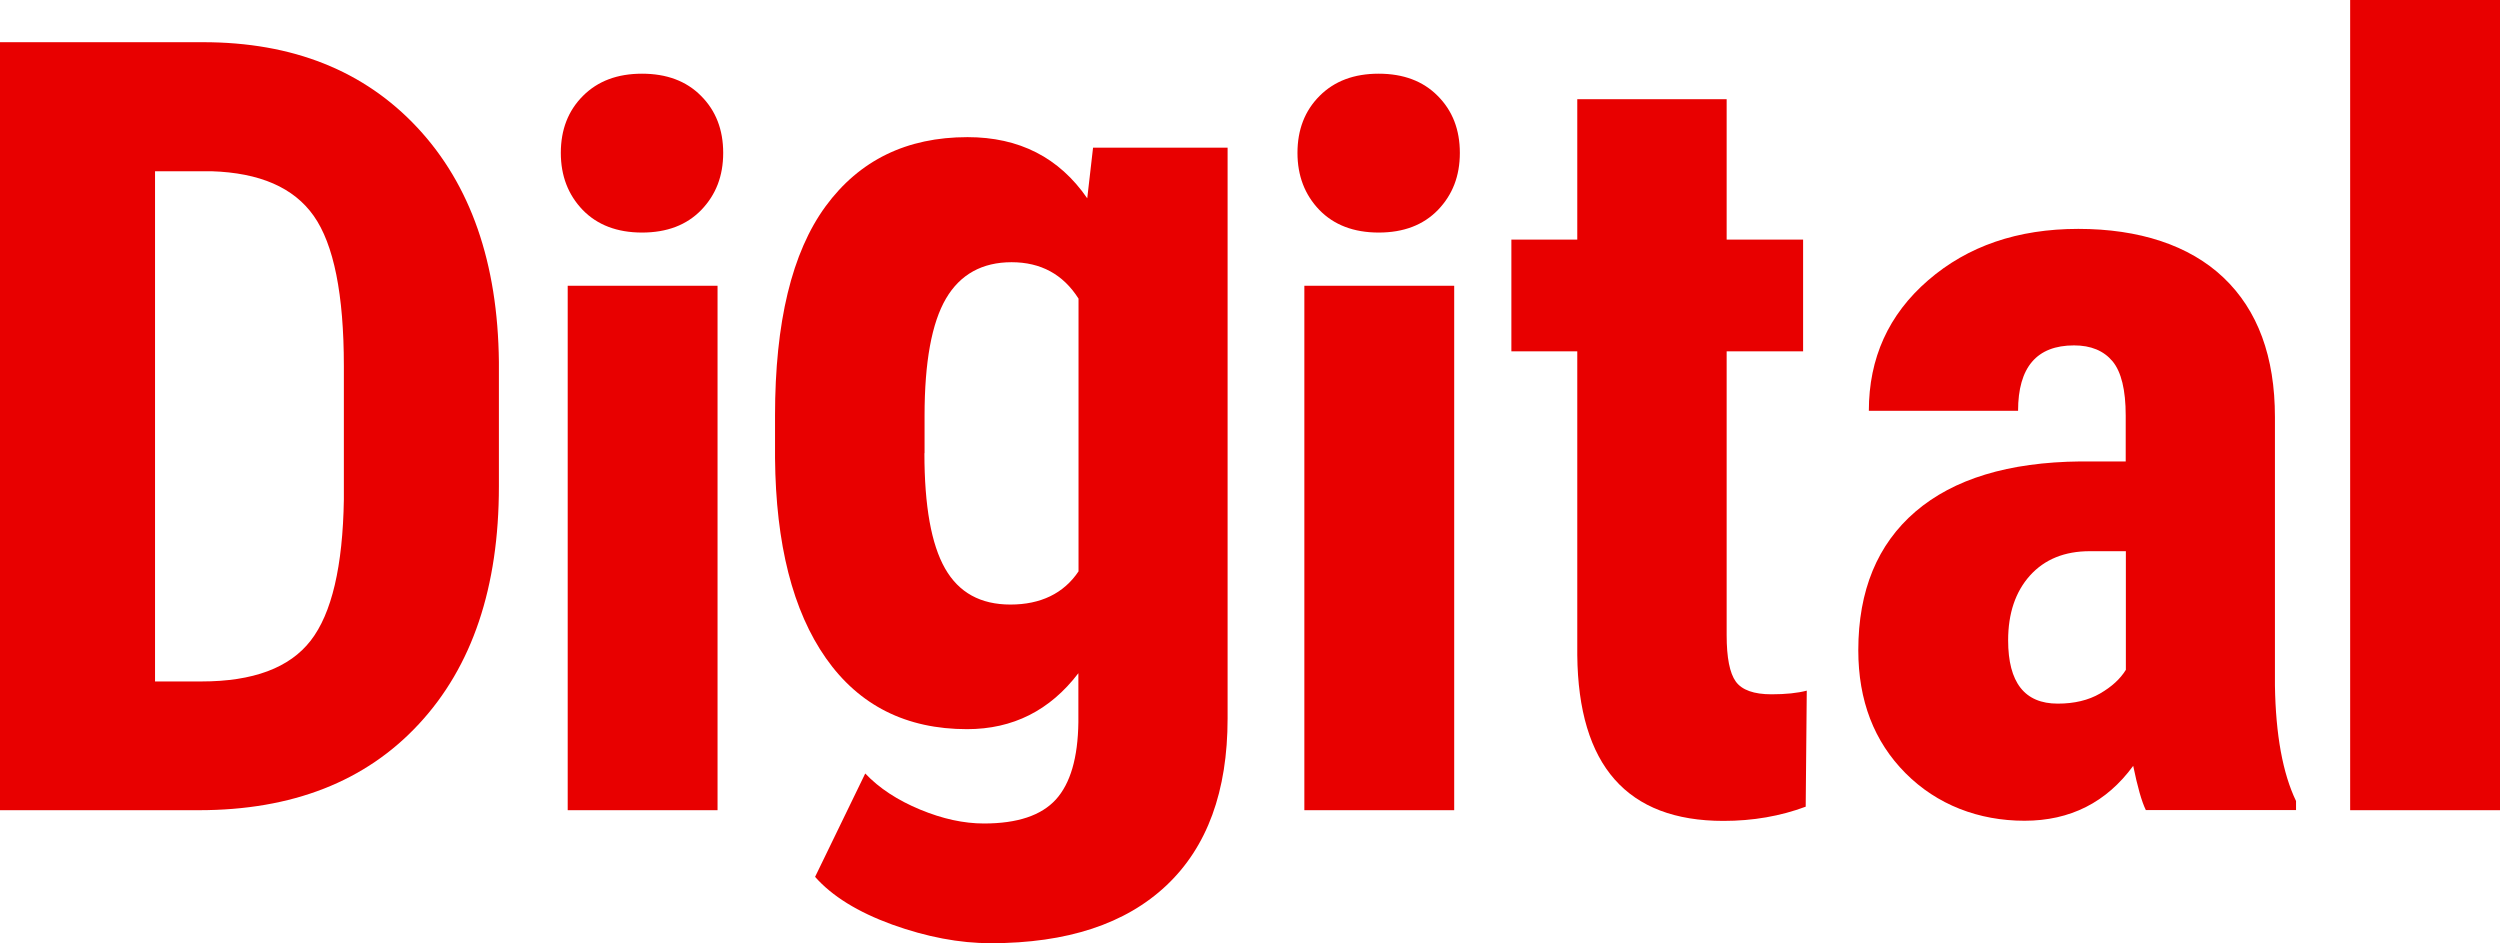 <?xml version="1.0" encoding="UTF-8"?><svg id="_レイヤー_2" xmlns="http://www.w3.org/2000/svg" viewBox="0 0 163.51 61.69"><defs><style>.cls-1{fill:#e80000;}</style></defs><g id="_レイヤー_1-2"><path class="cls-1" d="M0,52.99V2.76h13.28c5.86,0,10.54,1.86,14.02,5.59,3.48,3.73,5.26,8.83,5.33,15.32v8.14c0,6.6-1.74,11.78-5.23,15.54-3.48,3.76-8.29,5.64-14.4,5.64H0ZM10.14,11.21v33.36h3.04c3.38,0,5.76-.89,7.14-2.67,1.38-1.78,2.1-4.86,2.17-9.23v-8.73c0-4.69-.66-7.96-1.97-9.82s-3.54-2.82-6.69-2.92h-3.69Z"/><path class="cls-1" d="M36.68,10c0-1.52.48-2.76,1.45-3.73.97-.97,2.25-1.45,3.86-1.45s2.9.48,3.86,1.45c.97.97,1.45,2.21,1.45,3.73s-.48,2.74-1.43,3.73c-.96.99-2.25,1.48-3.88,1.48s-2.93-.5-3.88-1.48c-.95-.99-1.43-2.23-1.43-3.73Z"/><rect class="cls-1" x="37.13" y="18.69" width="9.8" height="34.3"/><path class="cls-1" d="M84.86,10c0-1.52.48-2.76,1.45-3.73.97-.97,2.25-1.45,3.86-1.45s2.9.48,3.86,1.45c.97.97,1.45,2.21,1.45,3.73s-.48,2.74-1.43,3.73c-.96.99-2.25,1.48-3.88,1.48s-2.93-.5-3.88-1.48c-.95-.99-1.43-2.23-1.43-3.73Z"/><rect class="cls-1" x="85.31" y="18.69" width="9.8" height="34.3"/><path class="cls-1" d="M112.93,6.49v9.18h5v7.31h-5v18.56c0,1.47.2,2.49.6,3.04.4.55,1.18.83,2.33.83.94,0,1.71-.08,2.31-.24l-.07,7.59c-1.66.62-3.45.93-5.38.93-6.3,0-9.49-3.62-9.56-10.85v-19.86h-4.31v-7.31h4.31V6.49h9.76Z"/><path class="cls-1" d="M140.35,52.99c-.28-.57-.55-1.54-.83-2.9-1.75,2.39-4.12,3.59-7.11,3.59s-5.72-1.04-7.78-3.11c-2.06-2.07-3.09-4.75-3.09-8.04,0-3.91,1.25-6.93,3.74-9.07,2.5-2.14,6.09-3.23,10.78-3.28h2.97v-3c0-1.68-.29-2.86-.86-3.55-.58-.69-1.41-1.04-2.52-1.04-2.44,0-3.66,1.43-3.66,4.28h-9.76c0-3.45,1.29-6.3,3.88-8.54,2.59-2.24,5.86-3.36,9.82-3.36s7.26,1.06,9.5,3.19c2.24,2.13,3.36,5.17,3.36,9.12v17.56c.05,3.22.51,5.74,1.38,7.55v.59h-9.83ZM134.59,46.02c1.08,0,2-.22,2.76-.66.76-.44,1.32-.95,1.69-1.55v-7.76h-2.35c-1.66,0-2.96.53-3.92,1.59-.95,1.06-1.43,2.47-1.43,4.24,0,2.76,1.08,4.14,3.24,4.14Z"/><path class="cls-1" d="M163.51,52.99h-9.8V0h9.8v52.99Z"/><path class="cls-1" d="M50.69,27.19c0-6.12,1.1-10.68,3.31-13.7,2.21-3.01,5.3-4.52,9.28-4.52,3.38,0,5.99,1.33,7.83,4l.38-3.31h8.8v37.33c0,4.76-1.33,8.4-4,10.92s-6.5,3.78-11.49,3.78c-2.05,0-4.2-.41-6.45-1.22-2.25-.82-3.93-1.86-5.04-3.12l3.28-6.76c.92.97,2.12,1.75,3.59,2.36,1.47.61,2.86.91,4.17.91,2.19,0,3.75-.52,4.71-1.57.95-1.05,1.44-2.73,1.47-5.05v-3.21c-1.86,2.44-4.29,3.66-7.28,3.66-3.98,0-7.06-1.55-9.23-4.64-2.17-3.09-3.28-7.46-3.33-13.09v-2.76ZM60.46,29.64c0,3.45.45,5.96,1.35,7.54.9,1.58,2.32,2.36,4.28,2.36s3.48-.72,4.45-2.17v-17.84c-1.01-1.59-2.47-2.38-4.38-2.38s-3.36.79-4.29,2.38c-.93,1.59-1.4,4.14-1.4,7.66v2.45Z"/></g></svg>
